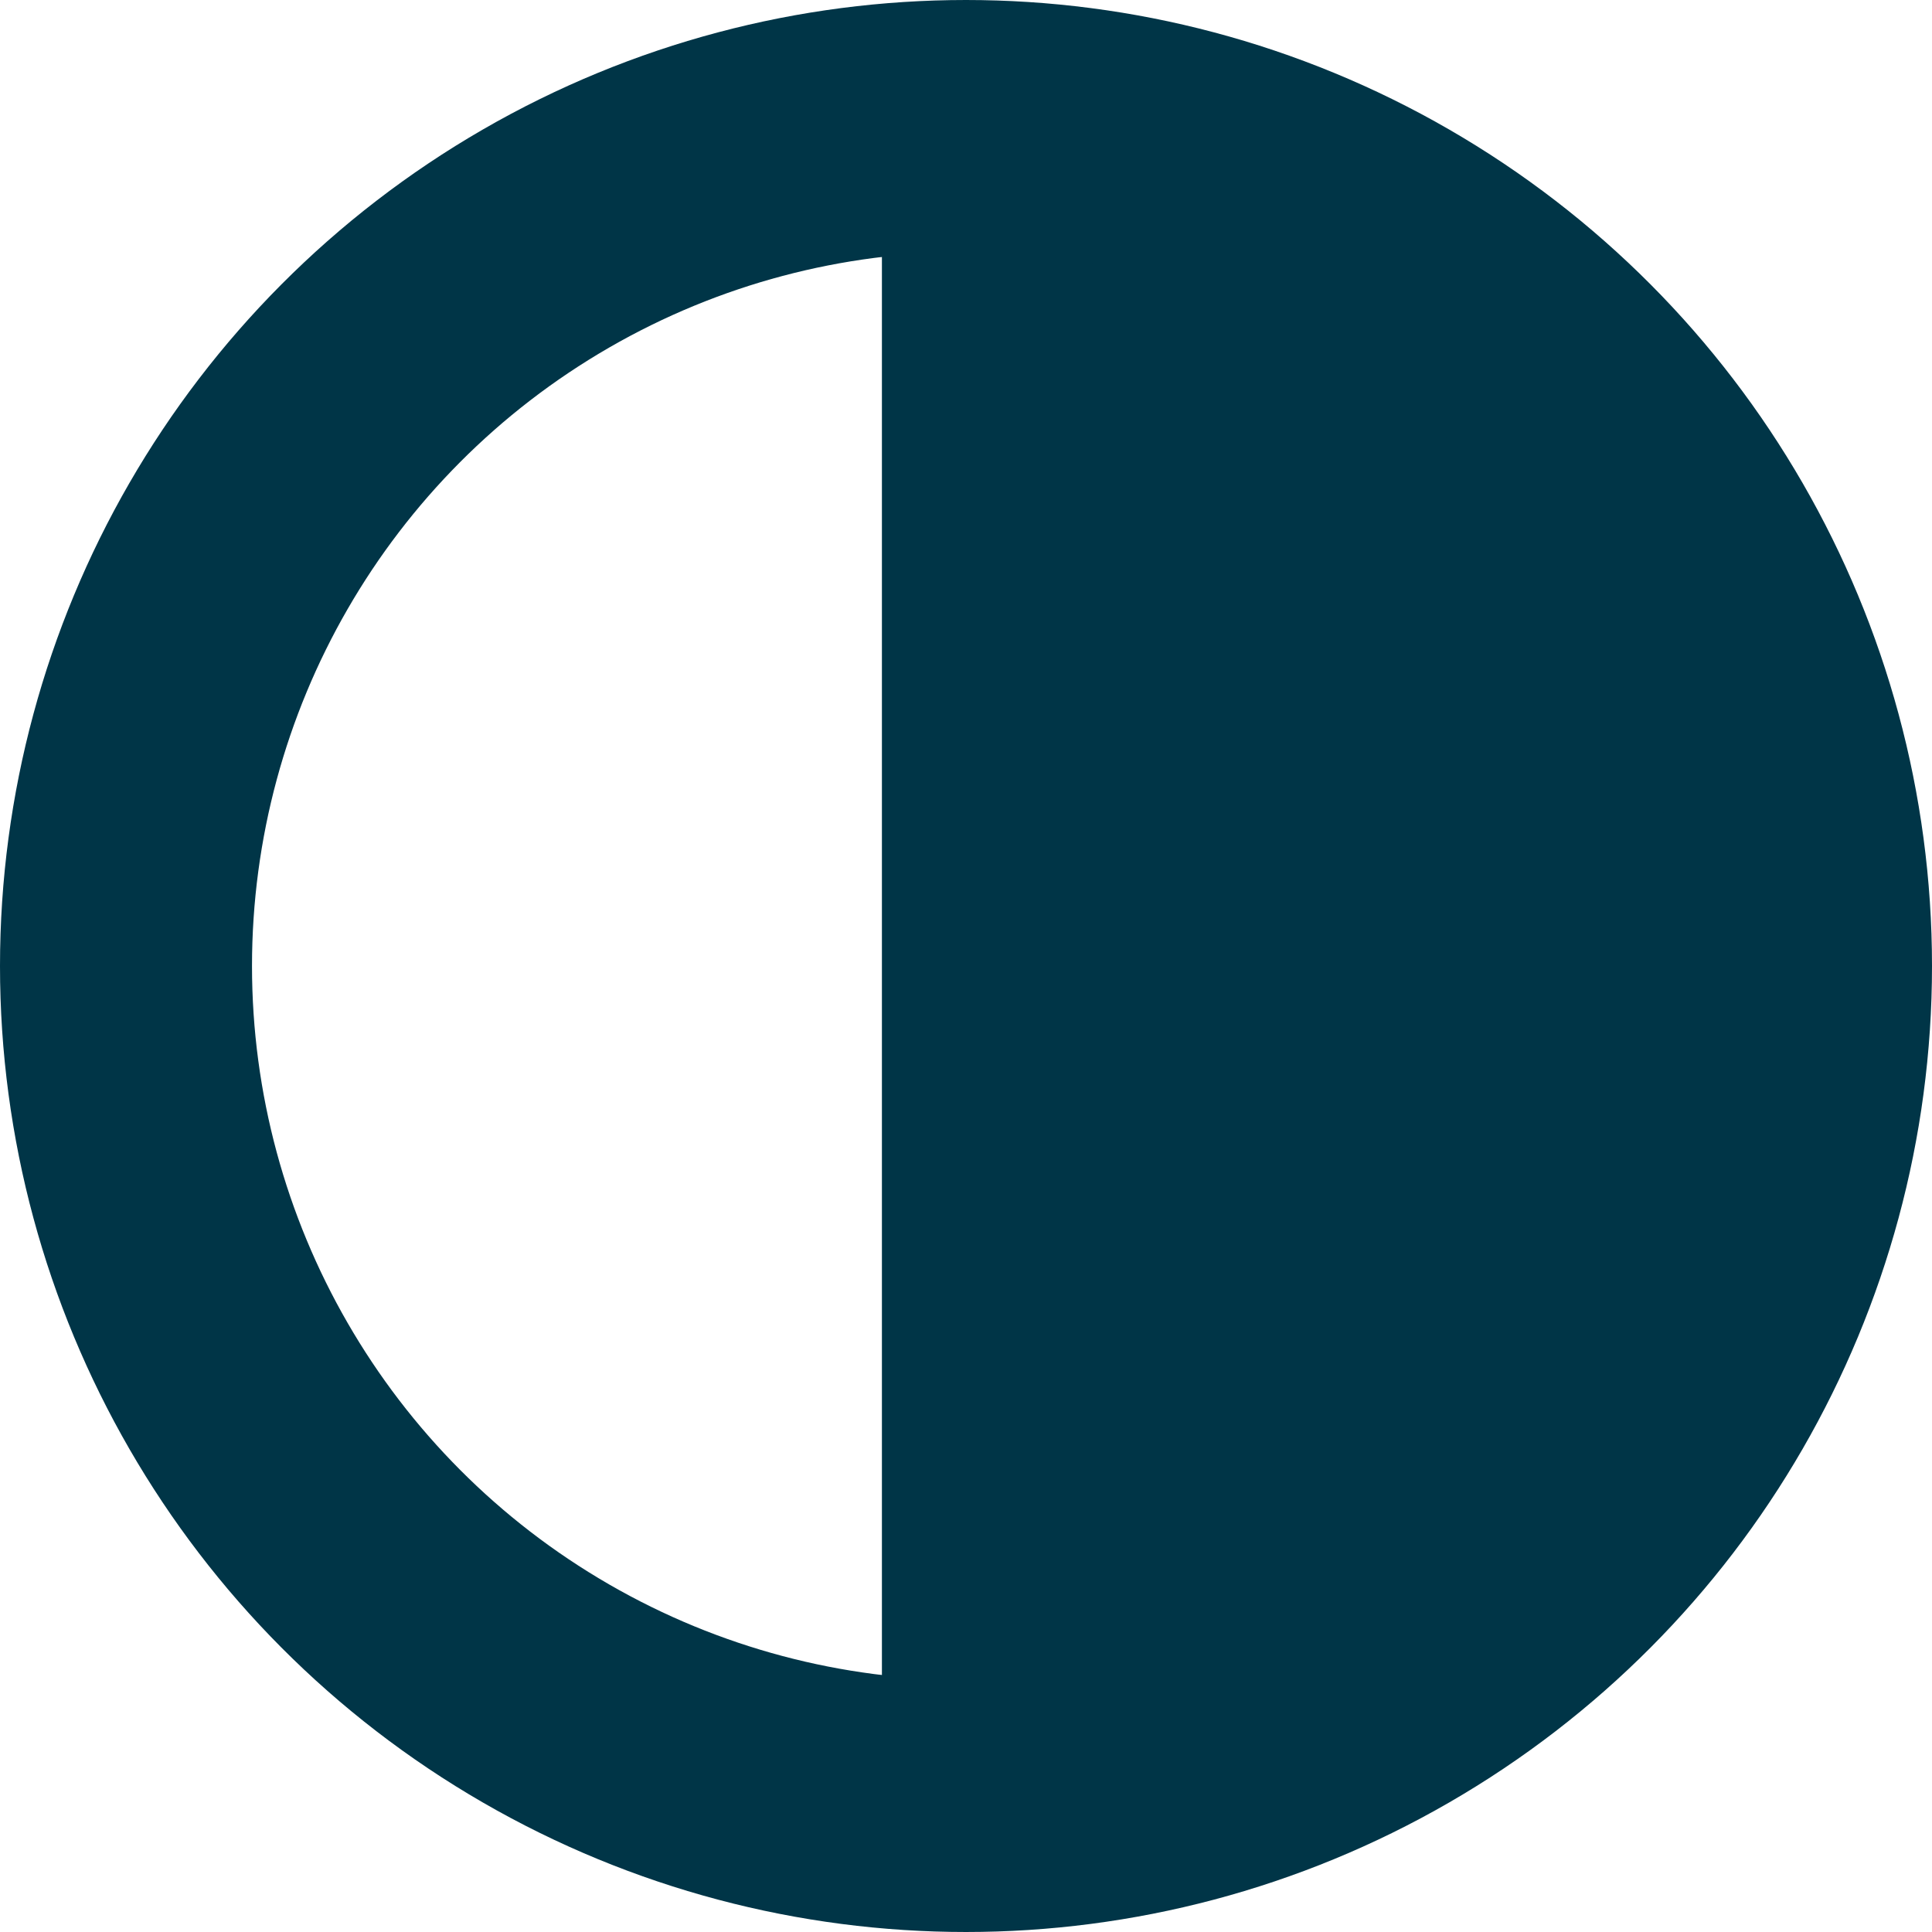 <svg xmlns="http://www.w3.org/2000/svg" xmlns:xlink="http://www.w3.org/1999/xlink" width="23" height="23" viewBox="0 0 23 23"><defs><style>.a{fill:none;stroke-miterlimit:10;stroke-width:3px;}.a,.c{stroke:#003547;}.b{clip-path:url(#a);}.c{fill:#003547;}</style><clipPath id="a"><circle class="a" cx="10" cy="10" r="10" transform="translate(0 0)"/></clipPath></defs><g transform="translate(-1727.071 -524.643)"><g class="b" transform="translate(1728.571 526.143)"><path class="c" d="M0,0H25.564V38.5H0Z" transform="translate(9.499 -9.248)"/></g><circle class="a" cx="10" cy="10" r="10" transform="translate(1728.571 526.143)"/></g></svg>